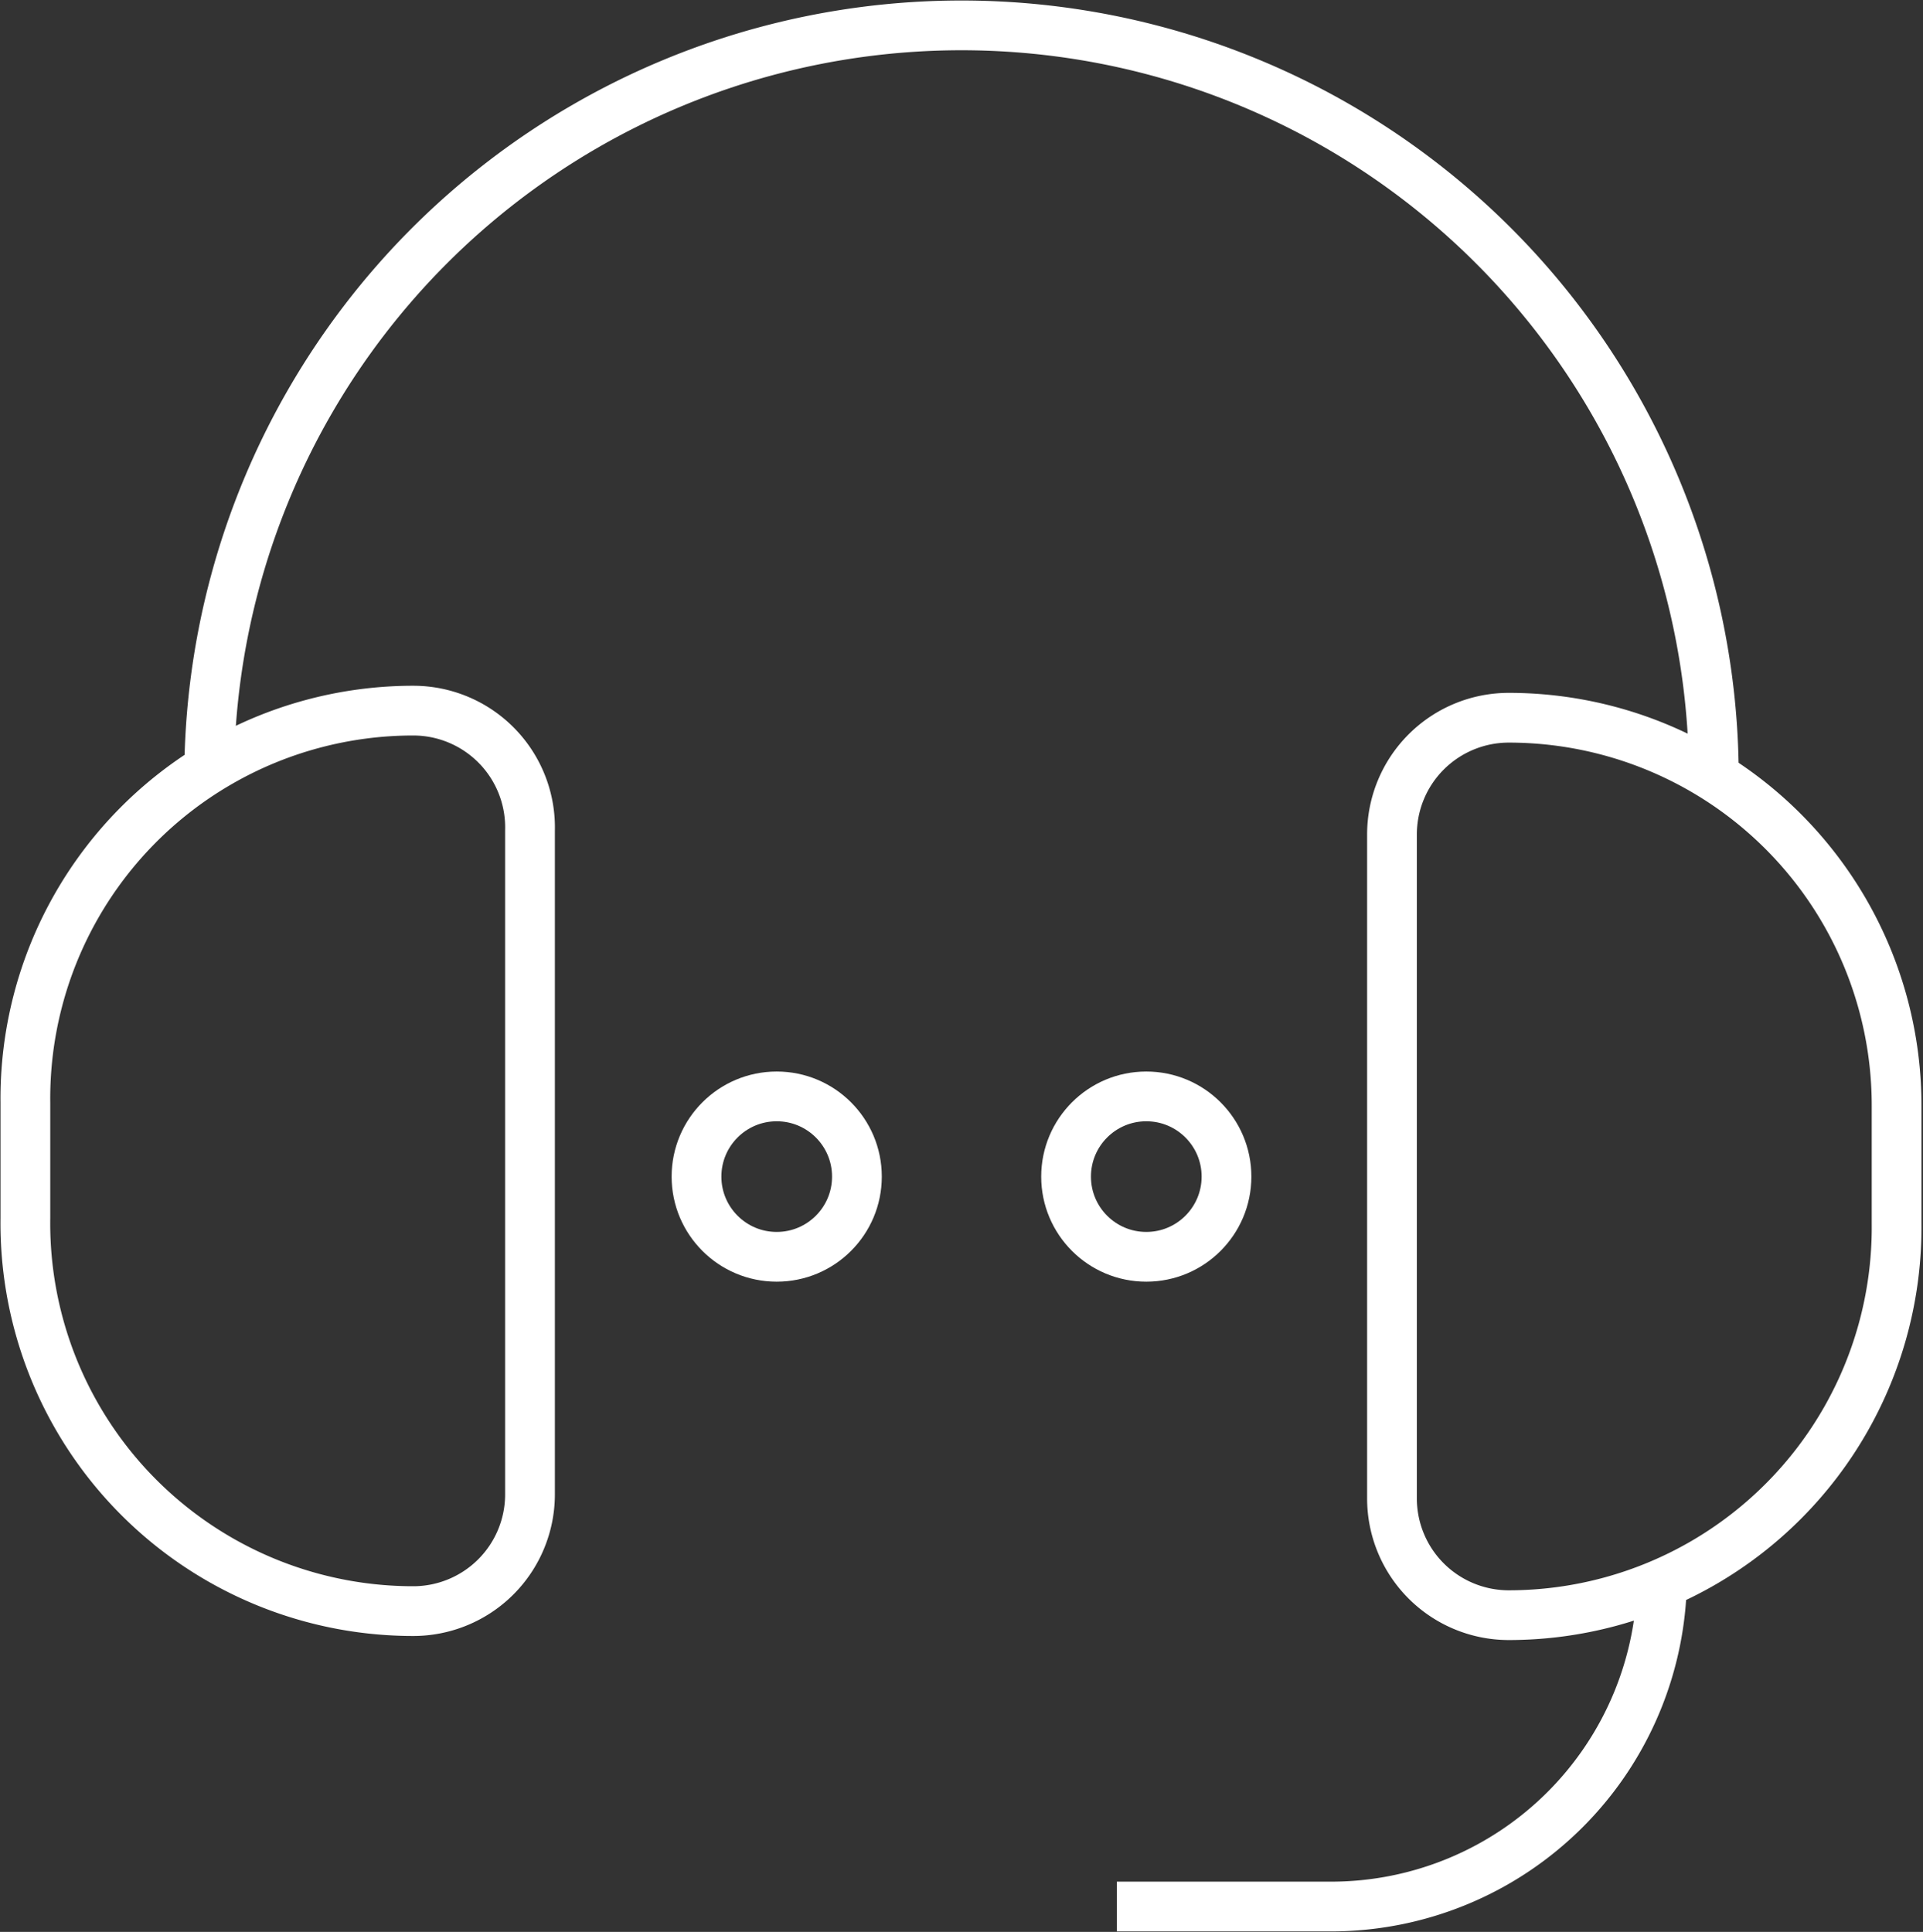 <svg id="图层_1" data-name="图层 1" xmlns="http://www.w3.org/2000/svg" viewBox="0 0 18.94 19.03"><rect x="0" y="0" width="18.94" height="19.03" fill="#333333" stroke="none"/><defs><style>.cls-1{fill:none;stroke:#fff;stroke-miterlimit:10;stroke-width:0.49px;}</style></defs><path class="cls-1" d="M4.07,7h0A1.15,1.15,0,0,1,5.22,8.18v6.54a1.15,1.15,0,0,1-1.15,1.15h0A3.82,3.82,0,0,1,.25,12V10.86A3.82,3.82,0,0,1,4.07,7Z"/><path class="cls-1" d="M17.54,7h0a1.15,1.15,0,0,1,1.15,1.15v6.54a1.15,1.15,0,0,1-1.15,1.15h0A3.82,3.82,0,0,1,13.72,12V10.86A3.82,3.82,0,0,1,17.54,7Z" transform="translate(32.4 22.91) rotate(-180)"/><path class="cls-1" d="M16.88,7.66A7.41,7.41,0,0,0,9.47.25h0A7.41,7.41,0,0,0,2.06,7.66"/><path class="cls-1" d="M16.37,15.52h0a3.26,3.26,0,0,1-3.26,3.26H11"/><circle class="cls-1" cx="7.65" cy="11.59" r="0.79"/><circle class="cls-1" cx="11.29" cy="11.59" r="0.79"/></svg>